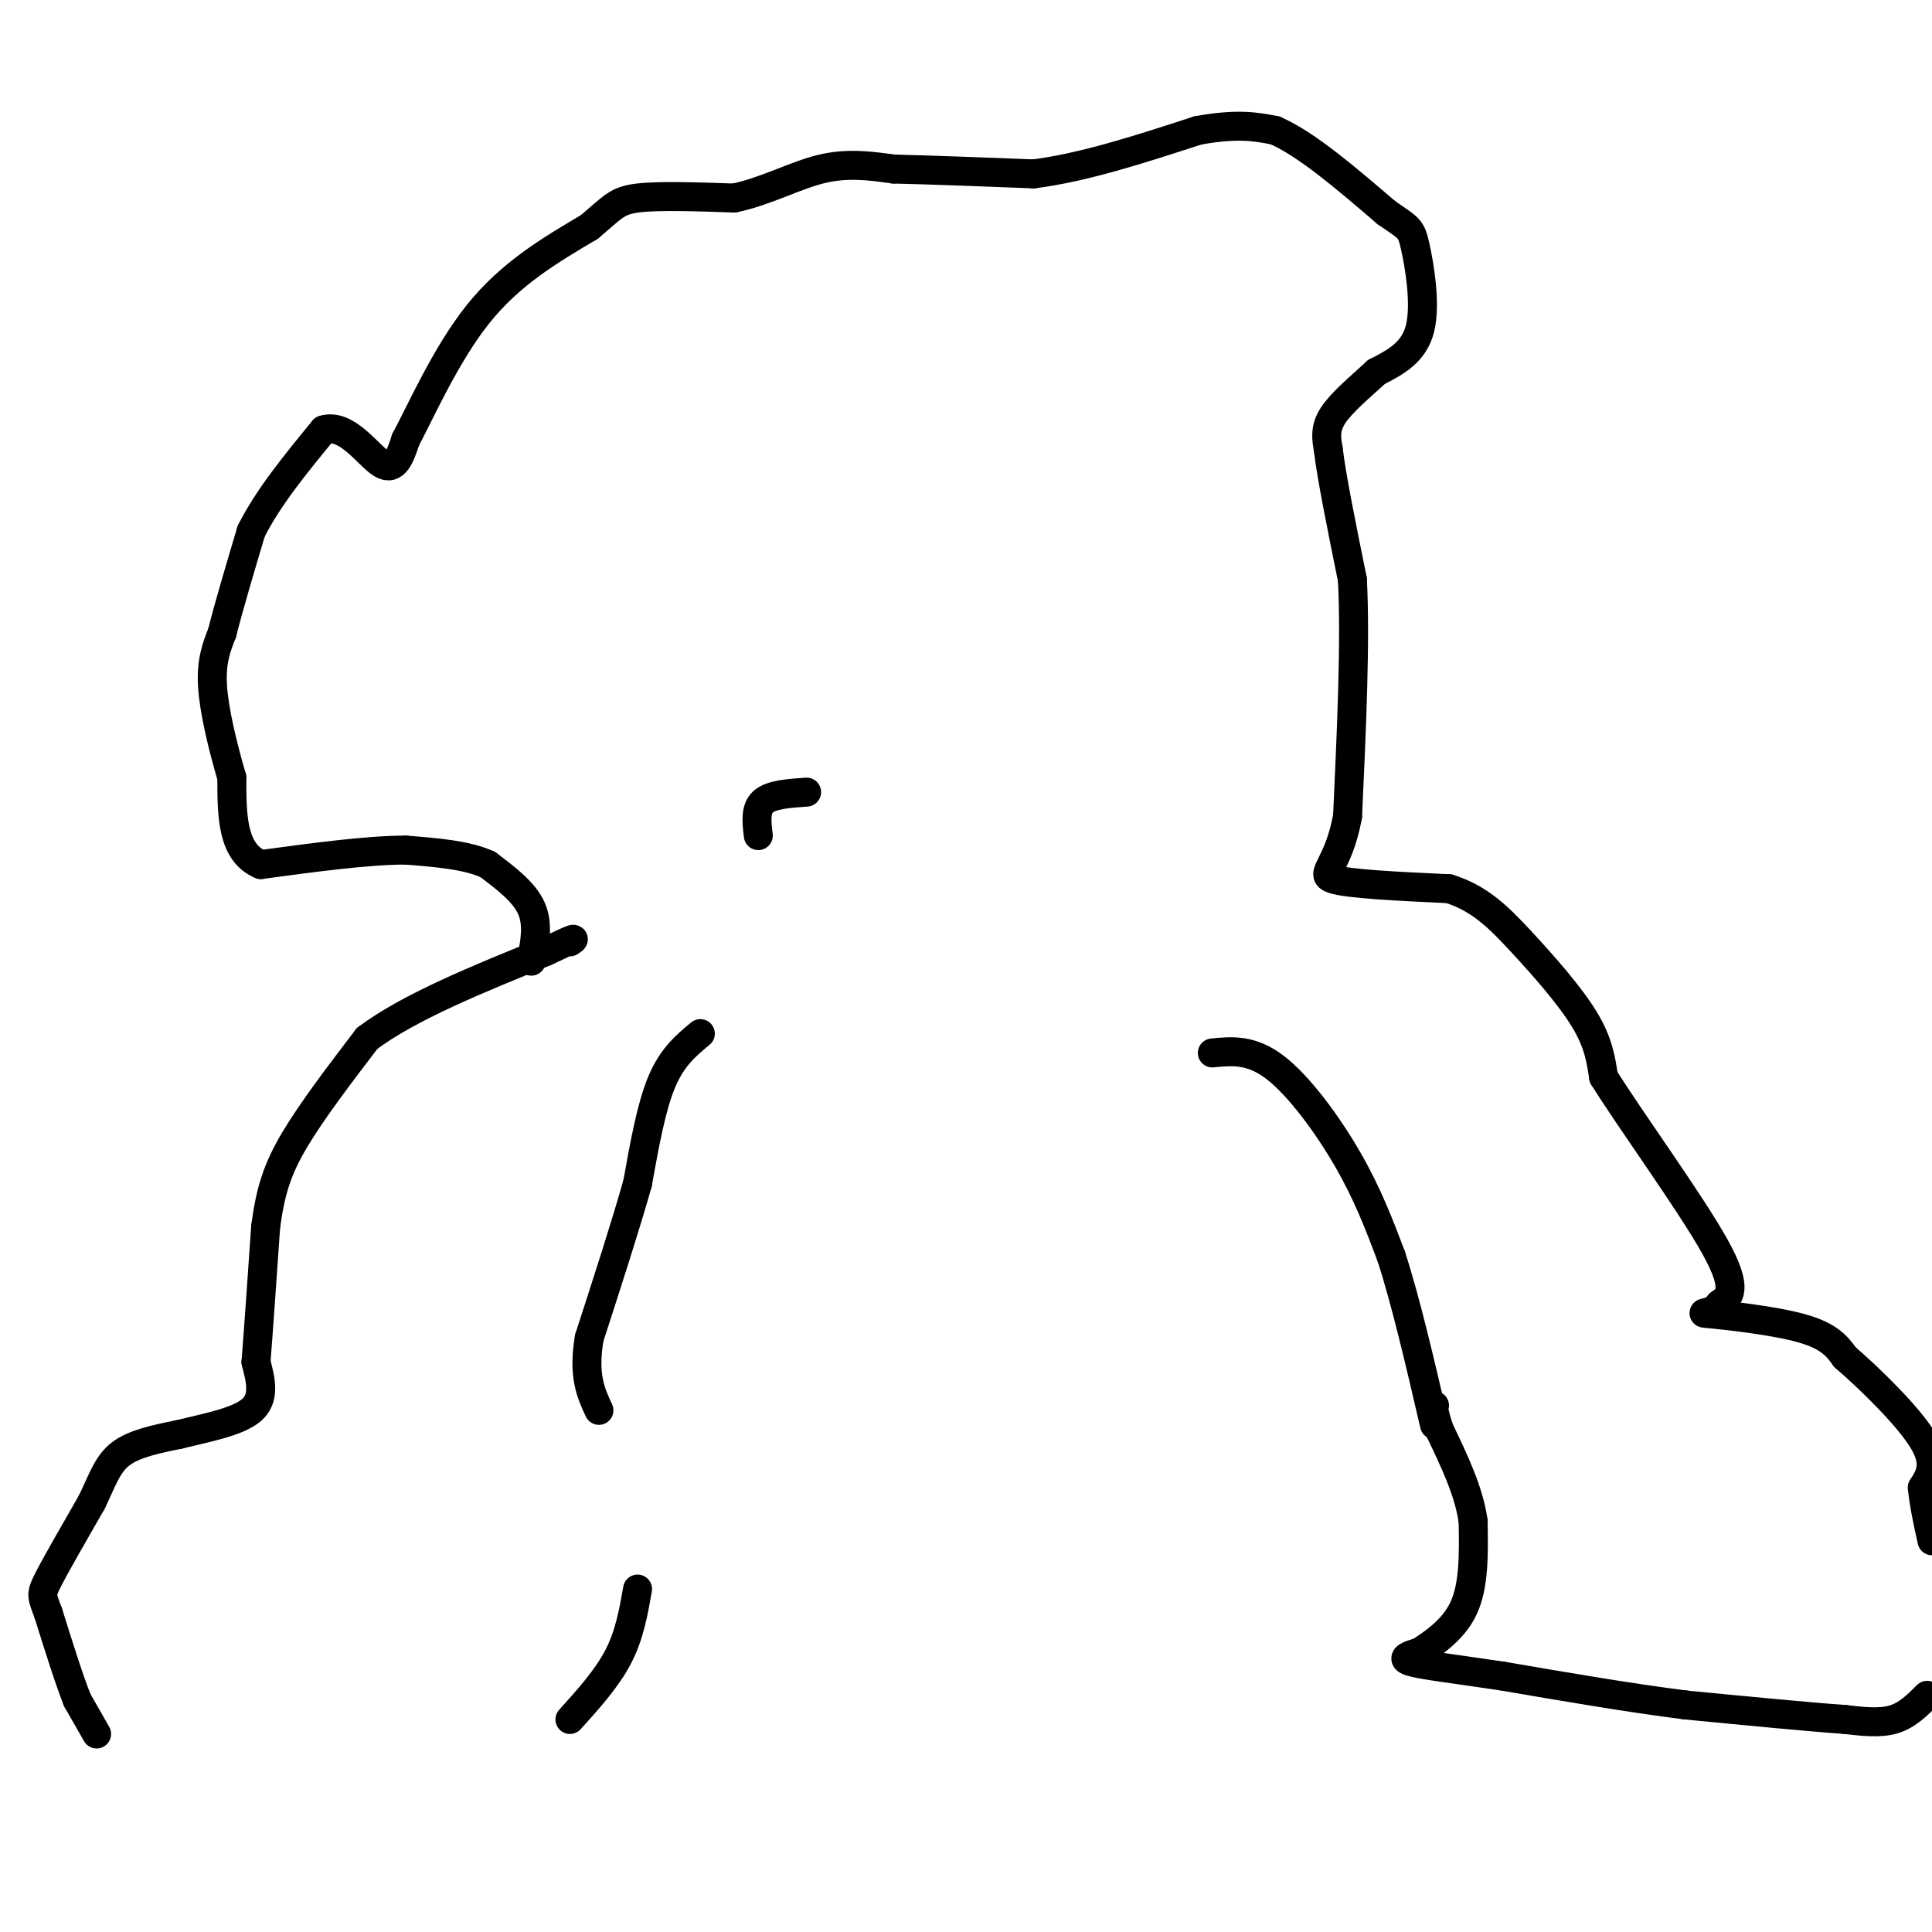 <svg viewBox='0 0 400 400' version='1.1' xmlns='http://www.w3.org/2000/svg' xmlns:xlink='http://www.w3.org/1999/xlink'><g fill='none' stroke='#000000' stroke-width='6' stroke-linecap='round' stroke-linejoin='round'><path d='M20,359c0.000,0.000 -4.000,-7.000 -4,-7'/><path d='M16,352c-1.667,-4.167 -3.833,-11.083 -6,-18'/><path d='M10,334c-1.333,-3.644 -1.667,-3.756 0,-7c1.667,-3.244 5.333,-9.622 9,-16'/><path d='M19,311c2.200,-4.533 3.200,-7.867 6,-10c2.800,-2.133 7.400,-3.067 12,-4'/><path d='M37,297c5.156,-1.289 12.044,-2.511 15,-5c2.956,-2.489 1.978,-6.244 1,-10'/><path d='M53,282c0.500,-6.333 1.250,-17.167 2,-28'/><path d='M55,254c0.978,-7.422 2.422,-11.978 6,-18c3.578,-6.022 9.289,-13.511 15,-21'/><path d='M76,215c8.667,-6.500 22.833,-12.250 37,-18'/><path d='M113,197c7.000,-3.333 6.000,-2.667 5,-2'/><path d='M110,199c0.750,-3.833 1.500,-7.667 0,-11c-1.500,-3.333 -5.250,-6.167 -9,-9'/><path d='M101,179c-4.333,-2.000 -10.667,-2.500 -17,-3'/><path d='M84,176c-7.833,0.000 -18.917,1.500 -30,3'/><path d='M54,179c-6.000,-2.500 -6.000,-10.250 -6,-18'/><path d='M48,161c-1.911,-6.533 -3.689,-13.867 -4,-19c-0.311,-5.133 0.844,-8.067 2,-11'/><path d='M46,131c1.333,-5.333 3.667,-13.167 6,-21'/><path d='M52,110c3.500,-7.000 9.250,-14.000 15,-21'/><path d='M67,89c4.778,-1.489 9.222,5.289 12,7c2.778,1.711 3.889,-1.644 5,-5'/><path d='M84,91c3.089,-5.756 8.311,-17.644 15,-26c6.689,-8.356 14.844,-13.178 23,-18'/><path d='M122,47c4.911,-4.133 5.689,-5.467 10,-6c4.311,-0.533 12.156,-0.267 20,0'/><path d='M152,41c6.444,-1.333 12.556,-4.667 18,-6c5.444,-1.333 10.222,-0.667 15,0'/><path d='M185,35c7.333,0.167 18.167,0.583 29,1'/><path d='M214,36c10.500,-1.333 22.250,-5.167 34,-9'/><path d='M248,27c8.333,-1.500 12.167,-0.750 16,0'/><path d='M264,27c6.500,2.833 14.750,9.917 23,17'/><path d='M287,44c4.750,3.310 5.125,3.083 6,7c0.875,3.917 2.250,11.976 1,17c-1.250,5.024 -5.125,7.012 -9,9'/><path d='M285,77c-3.356,3.089 -7.244,6.311 -9,9c-1.756,2.689 -1.378,4.844 -1,7'/><path d='M275,93c0.667,5.667 2.833,16.333 5,27'/><path d='M280,120c0.667,12.667 -0.167,30.833 -1,49'/><path d='M279,169c-1.889,10.422 -6.111,11.978 -3,13c3.111,1.022 13.556,1.511 24,2'/><path d='M300,184c6.381,1.988 10.333,5.958 15,11c4.667,5.042 10.048,11.155 13,16c2.952,4.845 3.476,8.423 4,12'/><path d='M332,223c5.689,9.111 17.911,25.889 23,35c5.089,9.111 3.044,10.556 1,12'/><path d='M356,270c-1.321,2.202 -5.125,1.708 -2,2c3.125,0.292 13.179,1.369 19,3c5.821,1.631 7.411,3.815 9,6'/><path d='M382,281c4.956,4.267 12.844,11.933 16,17c3.156,5.067 1.578,7.533 0,10'/><path d='M398,308c0.333,3.500 1.167,7.250 2,11'/><path d='M399,351c-2.083,2.083 -4.167,4.167 -7,5c-2.833,0.833 -6.417,0.417 -10,0'/><path d='M382,356c-7.167,-0.500 -20.083,-1.750 -33,-3'/><path d='M349,353c-11.833,-1.500 -24.917,-3.750 -38,-6'/><path d='M311,347c-10.222,-1.511 -16.778,-2.289 -19,-3c-2.222,-0.711 -0.111,-1.356 2,-2'/><path d='M294,342c2.222,-1.511 6.778,-4.289 9,-9c2.222,-4.711 2.111,-11.356 2,-18'/><path d='M305,315c-0.833,-6.167 -3.917,-12.583 -7,-19'/><path d='M298,296c-1.333,-4.000 -1.167,-4.500 -1,-5'/><path d='M251,218c4.022,-0.400 8.044,-0.800 13,3c4.956,3.800 10.844,11.800 15,19c4.156,7.200 6.578,13.600 9,20'/><path d='M288,260c3.000,9.167 6.000,22.083 9,35'/><path d='M145,214c-2.917,2.417 -5.833,4.833 -8,10c-2.167,5.167 -3.583,13.083 -5,21'/><path d='M132,245c-2.500,8.833 -6.250,20.417 -10,32'/><path d='M122,277c-1.333,7.833 0.333,11.417 2,15'/><path d='M118,356c3.833,-4.250 7.667,-8.500 10,-13c2.333,-4.500 3.167,-9.250 4,-14'/><path d='M167,164c-3.667,0.250 -7.333,0.500 -9,2c-1.667,1.500 -1.333,4.250 -1,7'/></g>
</svg>